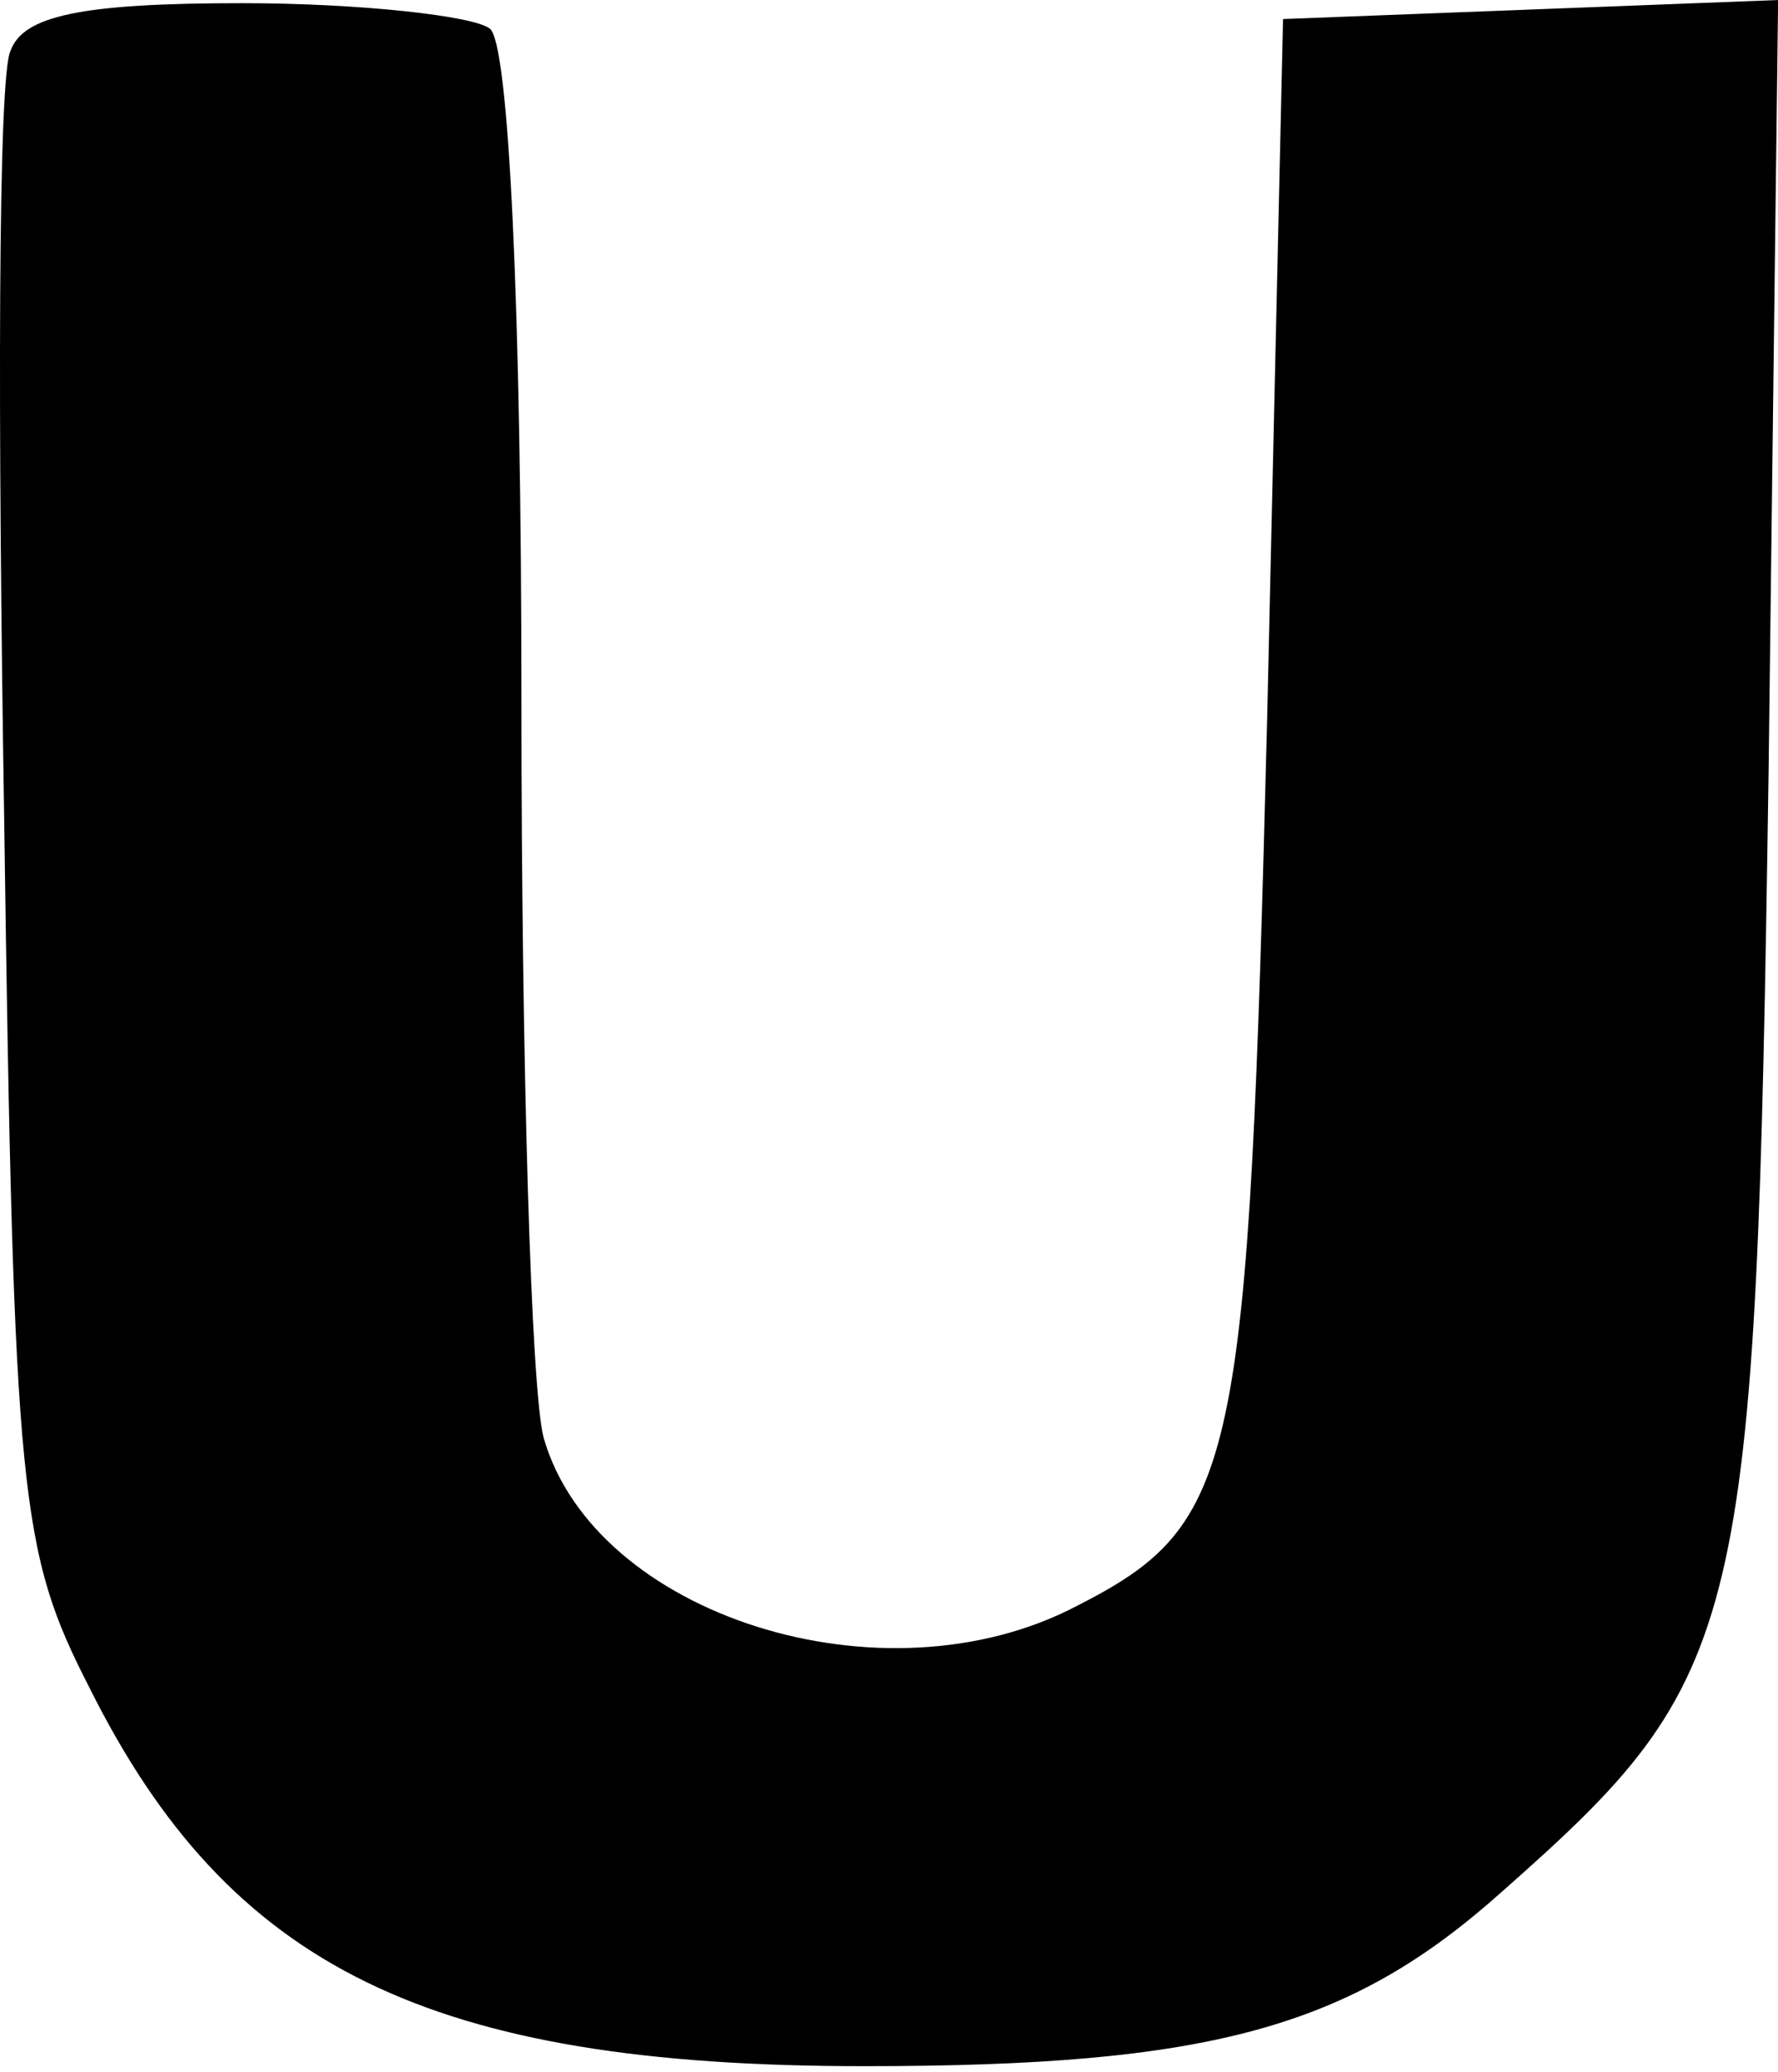 <?xml version="1.0" encoding="UTF-8"?> <svg xmlns="http://www.w3.org/2000/svg" width="109" height="127" viewBox="0 0 109 127" fill="none"> <path d="M0.645 3.114C-0.134 4.67 -0.134 25.875 0.256 50.194C0.839 92.021 1.228 95.134 5.508 103.499C14.068 120.619 26.325 126.65 52.977 126.65C74.183 126.65 82.743 124.316 92.081 115.95C107.061 102.721 107.645 100.192 108.423 47.276L109.007 0.001L93.832 0.585L78.657 1.168L77.685 43.968C76.517 90.076 75.934 93.383 66.012 98.441C54.145 104.666 36.441 99.025 33.328 88.13C32.55 85.212 31.966 64.979 31.966 42.995C31.966 18.677 31.188 2.53 30.021 1.752C29.048 0.974 22.045 0.195 14.847 0.195C4.925 0.195 1.423 0.974 0.645 3.114Z" fill="black"></path> </svg> 